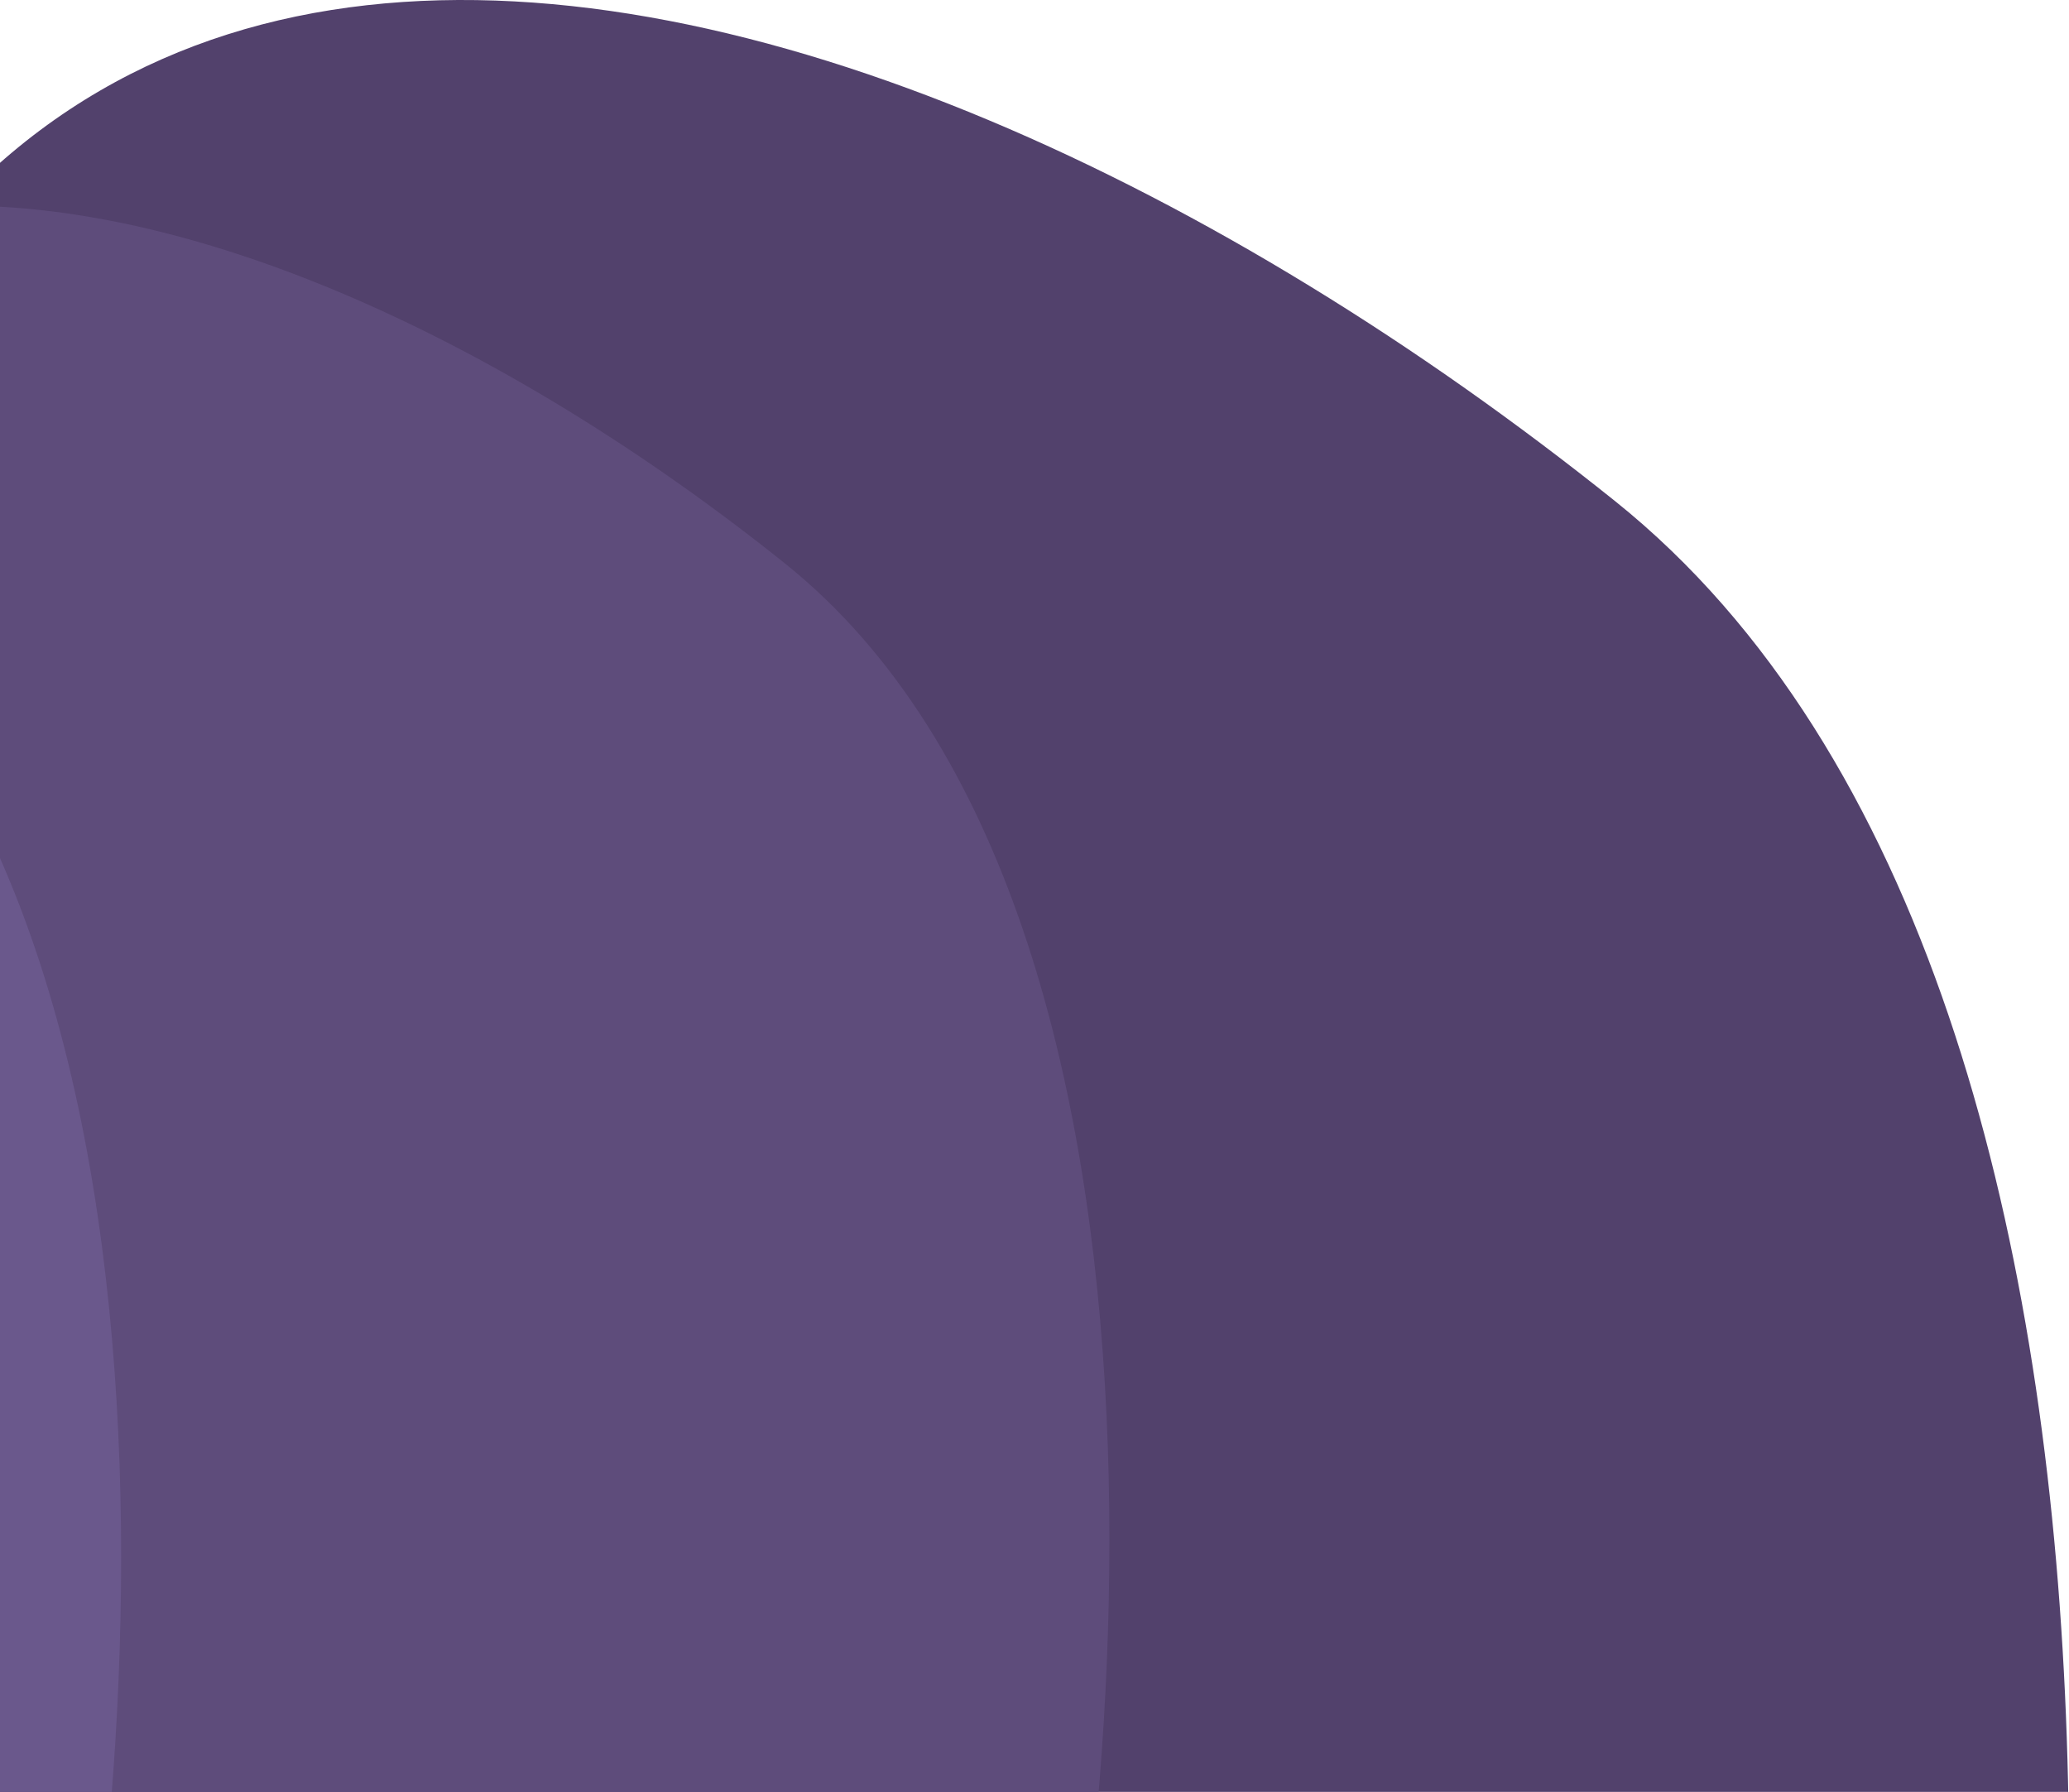 <svg width="1298" height="1124" viewBox="0 0 1298 1124" fill="none" xmlns="http://www.w3.org/2000/svg">
<path d="M1013.09 314.226C1403.78 627.149 1305.87 1504.59 1221.72 1788.13L859.958 2181L-452 2181C-376.814 2010.6 -221.89 1477.34 -203.68 707.449C-180.917 -254.912 524.726 -76.927 1013.09 314.226Z" fill="#52416C"/>
<path d="M492.492 353.468C771.556 577.004 701.622 1203.81 641.513 1406.35L383.113 1687L-554 1687C-500.296 1565.28 -389.636 1184.34 -376.629 634.367C-360.369 -53.097 143.661 74.047 492.492 353.468Z" fill="#5E4C7B"/>
<path d="M-127.508 364.468C151.556 588.004 81.622 1214.81 21.513 1417.35L-236.887 1698L-1174 1698C-1120.3 1576.28 -1009.64 1195.34 -996.628 645.367C-980.369 -42.097 -476.339 85.047 -127.508 364.468Z" fill="#6A588C"/>
</svg>
